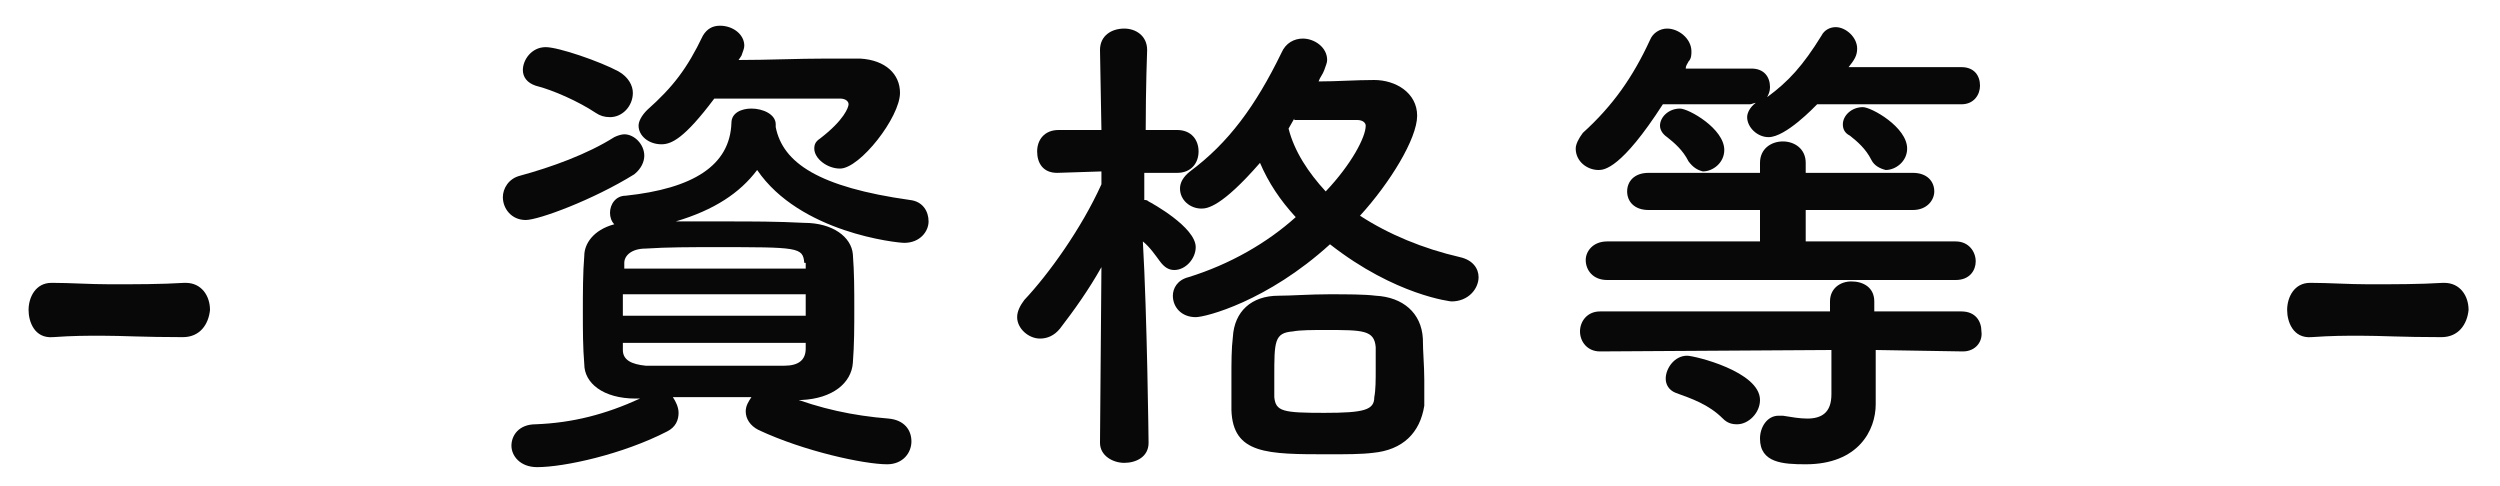 <?xml version="1.0" encoding="utf-8"?>
<!-- Generator: Adobe Illustrator 25.4.1, SVG Export Plug-In . SVG Version: 6.00 Build 0)  -->
<svg version="1.1" id="レイヤー_1" xmlns="http://www.w3.org/2000/svg" xmlns:xlink="http://www.w3.org/1999/xlink" x="0px"
	 y="0px" viewBox="0 0 175 34" style="enable-background:new 0 0 175 34;" xml:space="preserve">
<style type="text/css">
	.st0{enable-background:new    ;}
	.st1{fill:#080808;}
</style>
<g class="st0">
	<path class="st1" d="M12.8,23.6c-2.8,0-4.2-0.1-5.7-0.1c-1,0-2,0-3.4,0.1c-1.3,0.1-1.7-1.1-1.7-1.9c0-0.9,0.5-1.9,1.6-1.9
		c0,0,0,0,0.1,0c1.2,0,2.6,0.1,4,0.1c1.8,0,3.6,0,5.2-0.1c0,0,0,0,0.1,0c1.1,0,1.7,0.9,1.7,1.9C14.6,22.7,14,23.6,12.8,23.6
		L12.8,23.6z"/>
	<path class="st1" d="M36.8,15.4c-1,0-1.6-0.8-1.6-1.6c0-0.6,0.4-1.3,1.2-1.5c2.2-0.6,4.7-1.5,6.6-2.7c0.2-0.1,0.5-0.2,0.7-0.2
		c0.7,0,1.4,0.7,1.4,1.5c0,0.4-0.2,0.9-0.7,1.3C41.5,14,37.7,15.4,36.8,15.4z M55.1,27.7c2.3,0.9,4.6,1.4,7.1,1.6
		c1.1,0.1,1.6,0.8,1.6,1.6c0,0.8-0.6,1.6-1.7,1.6c-1.6,0-5.8-0.9-9-2.4c-0.6-0.3-0.9-0.8-0.9-1.3c0-0.4,0.2-0.7,0.4-1
		c-1.3,0-2.5,0-3.7,0c-0.6,0-1.2,0-1.8,0c0.2,0.3,0.4,0.7,0.4,1.1c0,0.5-0.2,1-0.8,1.3c-3.1,1.6-7.2,2.5-9.1,2.5
		c-1.2,0-1.8-0.8-1.8-1.5s0.5-1.5,1.7-1.5c2.6-0.1,4.9-0.7,7.3-1.8h-0.3c-2.3,0-3.6-1.1-3.6-2.4c-0.1-1.2-0.1-2.4-0.1-3.6
		c0-1.4,0-2.8,0.1-4c0-0.8,0.6-1.8,2.1-2.2c-0.2-0.2-0.3-0.5-0.3-0.8c0-0.6,0.4-1.2,1.1-1.2c4.7-0.5,7.3-2.1,7.4-5.1
		c0-0.7,0.7-1,1.4-1c0.8,0,1.7,0.4,1.7,1.1c0,0,0,0.1,0,0.1l0,0.1c0.5,2.5,3,4.2,9.4,5.1c0.9,0.1,1.3,0.8,1.3,1.5
		c0,0.7-0.6,1.5-1.7,1.5c-0.5,0-7.3-0.7-10.3-5.1c-1.2,1.6-3,2.8-5.7,3.6c1.2,0,2.4,0,3.6,0c1.7,0,3.5,0,5.4,0.1c2,0,3.3,1,3.4,2.2
		c0.1,1.3,0.1,2.5,0.1,3.8s0,2.5-0.1,3.8c-0.1,1.4-1.4,2.5-3.6,2.6H55.1z M41.7,7.9c-1.2-0.8-3-1.6-4.2-1.9
		c-0.6-0.2-0.9-0.6-0.9-1.1c0-0.7,0.6-1.6,1.6-1.6c0.9,0,3.8,1,5.1,1.7c0.7,0.4,1,1,1,1.5c0,0.9-0.7,1.7-1.6,1.7
		C42.3,8.2,42,8.1,41.7,7.9z M56.4,20.6H43.6v1.5h12.8V20.6z M56.3,18.4c-0.1-1.1-0.4-1.1-6.3-1.1c-1.6,0-3.3,0-4.8,0.1
		c-1,0-1.5,0.5-1.5,1v0.4h12.7V18.4z M56.3,24H43.6v0.5c0,0.7,0.6,1,1.6,1.1c1.5,0,3.1,0,4.8,0s3.3,0,4.9,0c1,0,1.5-0.4,1.5-1.2V24z
		 M51.7,4.2c2,0,4.2-0.1,6.2-0.1c0.9,0,1.7,0,2.3,0C62,4.2,63,5.2,63,6.5c0,1.7-2.8,5.3-4.2,5.3c-0.9,0-1.8-0.7-1.8-1.4
		c0-0.3,0.1-0.5,0.4-0.7c1.7-1.3,2-2.2,2-2.4c0-0.2-0.2-0.4-0.6-0.4c-0.7,0-2.3,0-4,0c-1.7,0-3.5,0-4.8,0c-2.1,2.8-3,3.2-3.7,3.2
		c-0.9,0-1.6-0.6-1.6-1.3c0-0.3,0.2-0.7,0.6-1.1c1.8-1.6,2.8-2.9,3.9-5.2c0.3-0.5,0.7-0.7,1.2-0.7c0.9,0,1.7,0.6,1.7,1.4
		c0,0.2-0.1,0.4-0.2,0.7L51.7,4.2z"/>
	<path class="st1" d="M80.4,31c0,1-0.9,1.4-1.7,1.4c-0.8,0-1.7-0.5-1.7-1.4v0l0.1-12.3c-0.9,1.6-1.9,3-2.9,4.3
		c-0.4,0.5-0.9,0.7-1.4,0.7c-0.8,0-1.6-0.7-1.6-1.5c0-0.4,0.2-0.8,0.5-1.2c1.7-1.8,4-5,5.4-8.1V12l-3.1,0.1h0c-1,0-1.4-0.7-1.4-1.5
		s0.5-1.5,1.5-1.5h3l-0.1-5.6v0c0-1,0.8-1.5,1.7-1.5c0.8,0,1.6,0.5,1.6,1.5v0c0,0-0.1,2.6-0.1,5.6h2.2c1,0,1.5,0.7,1.5,1.5
		s-0.5,1.5-1.5,1.5h0l-2.3,0c0,0.6,0,1.3,0,1.9c0.1,0,0.2,0,0.3,0.1c0.2,0.1,3.3,1.8,3.3,3.2c0,0.8-0.7,1.6-1.5,1.6
		c-0.4,0-0.7-0.2-1-0.6c-0.3-0.4-0.7-1-1.2-1.4C80.3,22.1,80.4,30.9,80.4,31L80.4,31z M83.7,22.2c-1,0-1.6-0.7-1.6-1.5
		c0-0.5,0.3-1.1,1.1-1.3c2.9-0.9,5.5-2.4,7.5-4.2c-1.1-1.2-1.9-2.4-2.5-3.8c-2.7,3.1-3.7,3.2-4.1,3.2c-0.8,0-1.5-0.6-1.5-1.4
		c0-0.4,0.2-0.8,0.7-1.2c2.7-2,4.6-4.6,6.4-8.3c0.3-0.7,0.9-1,1.5-1c0.8,0,1.7,0.6,1.7,1.5c0,0.2-0.1,0.4-0.2,0.7
		c-0.1,0.3-0.3,0.5-0.4,0.8c1.3,0,2.6-0.1,3.9-0.1c1.5,0,3,0.9,3,2.5c0,1.6-1.9,4.7-4,7c2,1.3,4.4,2.3,7,2.9
		c0.9,0.2,1.3,0.8,1.3,1.4c0,0.8-0.7,1.7-1.9,1.7c0,0-3.9-0.4-8.5-4C88.7,21.1,84.4,22.2,83.7,22.2z M96.1,31.7
		c-0.8,0.1-1.9,0.1-3.1,0.1c-4.3,0-6.7,0-6.8-3.1c0-0.7,0-1.5,0-2.3c0-1,0-2,0.1-2.8c0.1-1.8,1.3-2.9,3.2-2.9c0.9,0,2.2-0.1,3.5-0.1
		s2.5,0,3.3,0.1c1.9,0.1,3.2,1.2,3.3,3c0,0.9,0.1,1.9,0.1,2.9c0,0.6,0,1.3,0,1.8C99.4,30.3,98.2,31.5,96.1,31.7z M96.3,25.8
		c0-0.5,0-1,0-1.5c-0.1-1.2-0.9-1.2-3.5-1.2c-0.9,0-1.8,0-2.3,0.1c-1.3,0.1-1.3,0.7-1.3,3.2c0,0.5,0,1,0,1.4c0.1,1,0.6,1.1,3.5,1.1
		c2.8,0,3.5-0.2,3.5-1.1C96.3,27.3,96.3,26.6,96.3,25.8z M90.6,8.3c-0.1,0.2-0.3,0.5-0.4,0.7c0.4,1.6,1.4,3.1,2.6,4.4
		c1.8-1.9,2.8-3.8,2.8-4.6c0-0.2-0.2-0.4-0.6-0.4H90.6z"/>
	<path class="st1" d="M127.2,7.3c-0.2,0.2-2.2,2.3-3.4,2.3c-0.8,0-1.5-0.7-1.5-1.4c0-0.3,0.2-0.7,0.6-1c-0.1,0-0.3,0.1-0.4,0.1h-6.1
		c-2.9,4.5-4.1,4.6-4.5,4.6c-0.8,0-1.6-0.6-1.6-1.5c0-0.3,0.2-0.7,0.5-1.1c2.1-1.9,3.5-3.9,4.7-6.5c0.2-0.5,0.7-0.8,1.2-0.8
		c0.8,0,1.7,0.7,1.7,1.6c0,0.2,0,0.5-0.2,0.7c-0.1,0.2-0.2,0.3-0.2,0.5h4.6c0.9,0,1.3,0.6,1.3,1.3c0,0.3-0.1,0.5-0.2,0.7
		c1.5-1.1,2.5-2.2,3.8-4.3c0.2-0.4,0.6-0.6,1-0.6c0.7,0,1.5,0.7,1.5,1.5c0,0.5-0.2,0.8-0.6,1.3h7.9c0.9,0,1.3,0.6,1.3,1.3
		c0,0.6-0.4,1.3-1.3,1.3H127.2z M137.4,24.6l-6.1-0.1l0,1v2.7c0,0,0,0,0,0.1c0,1.8-1.2,4.2-4.9,4.2c-1.6,0-3.2-0.1-3.2-1.8
		c0-0.8,0.5-1.6,1.3-1.6c0.1,0,0.2,0,0.3,0c0.6,0.1,1.2,0.2,1.7,0.2c1,0,1.7-0.4,1.7-1.7c0,0,0,0,0-0.1l0-3L112,24.6
		c-0.9,0-1.4-0.7-1.4-1.4c0-0.7,0.5-1.4,1.4-1.4l16.1,0v-0.7v0c0-0.9,0.7-1.4,1.5-1.4s1.6,0.4,1.6,1.4v0.7l6.1,0
		c1,0,1.4,0.7,1.4,1.4C138.8,23.9,138.3,24.6,137.4,24.6L137.4,24.6z M112.5,19.6c-1,0-1.5-0.7-1.5-1.4c0-0.6,0.5-1.3,1.5-1.3h10.7
		l0-2.2h-7.8c-1,0-1.5-0.6-1.5-1.3c0-0.7,0.5-1.3,1.5-1.3h7.8v-0.7c0-1,0.8-1.5,1.6-1.5c0.8,0,1.6,0.5,1.6,1.5v0.7h7.5
		c1,0,1.5,0.6,1.5,1.3c0,0.6-0.5,1.3-1.5,1.3h-7.5l0,2.2h10.5c0.9,0,1.4,0.7,1.4,1.4c0,0.6-0.4,1.3-1.4,1.3H112.5z M118.2,11.3
		c-0.4-0.8-1-1.3-1.5-1.7c-0.3-0.2-0.5-0.5-0.5-0.8c0-0.6,0.6-1.2,1.4-1.2c0.6,0,3.1,1.4,3.1,2.9c0,0.9-0.8,1.5-1.5,1.5
		C118.8,11.9,118.5,11.7,118.2,11.3z M120.6,29.3c-1-1-2.2-1.4-3.3-1.8c-0.5-0.2-0.7-0.6-0.7-1c0-0.7,0.6-1.6,1.5-1.6
		c0.5,0,5.1,1.1,5.1,3.1c0,0.9-0.8,1.7-1.6,1.7C121.2,29.7,120.9,29.6,120.6,29.3z M131,11.2c-0.4-0.8-1-1.3-1.5-1.7
		C129.1,9.3,129,9,129,8.7c0-0.6,0.6-1.2,1.4-1.2c0.6,0,3.1,1.4,3.1,2.9c0,0.9-0.8,1.5-1.5,1.5C131.6,11.8,131.2,11.6,131,11.2z"/>
	<path class="st1" d="M170.9,23.6c-2.8,0-4.2-0.1-5.7-0.1c-1,0-2,0-3.4,0.1c-1.3,0.1-1.7-1.1-1.7-1.9c0-0.9,0.5-1.9,1.6-1.9
		c0,0,0,0,0.1,0c1.2,0,2.6,0.1,4,0.1c1.8,0,3.6,0,5.2-0.1c0,0,0,0,0.1,0c1.1,0,1.7,0.9,1.7,1.9C172.7,22.7,172.1,23.6,170.9,23.6
		L170.9,23.6z"/>
</g>
</svg>
